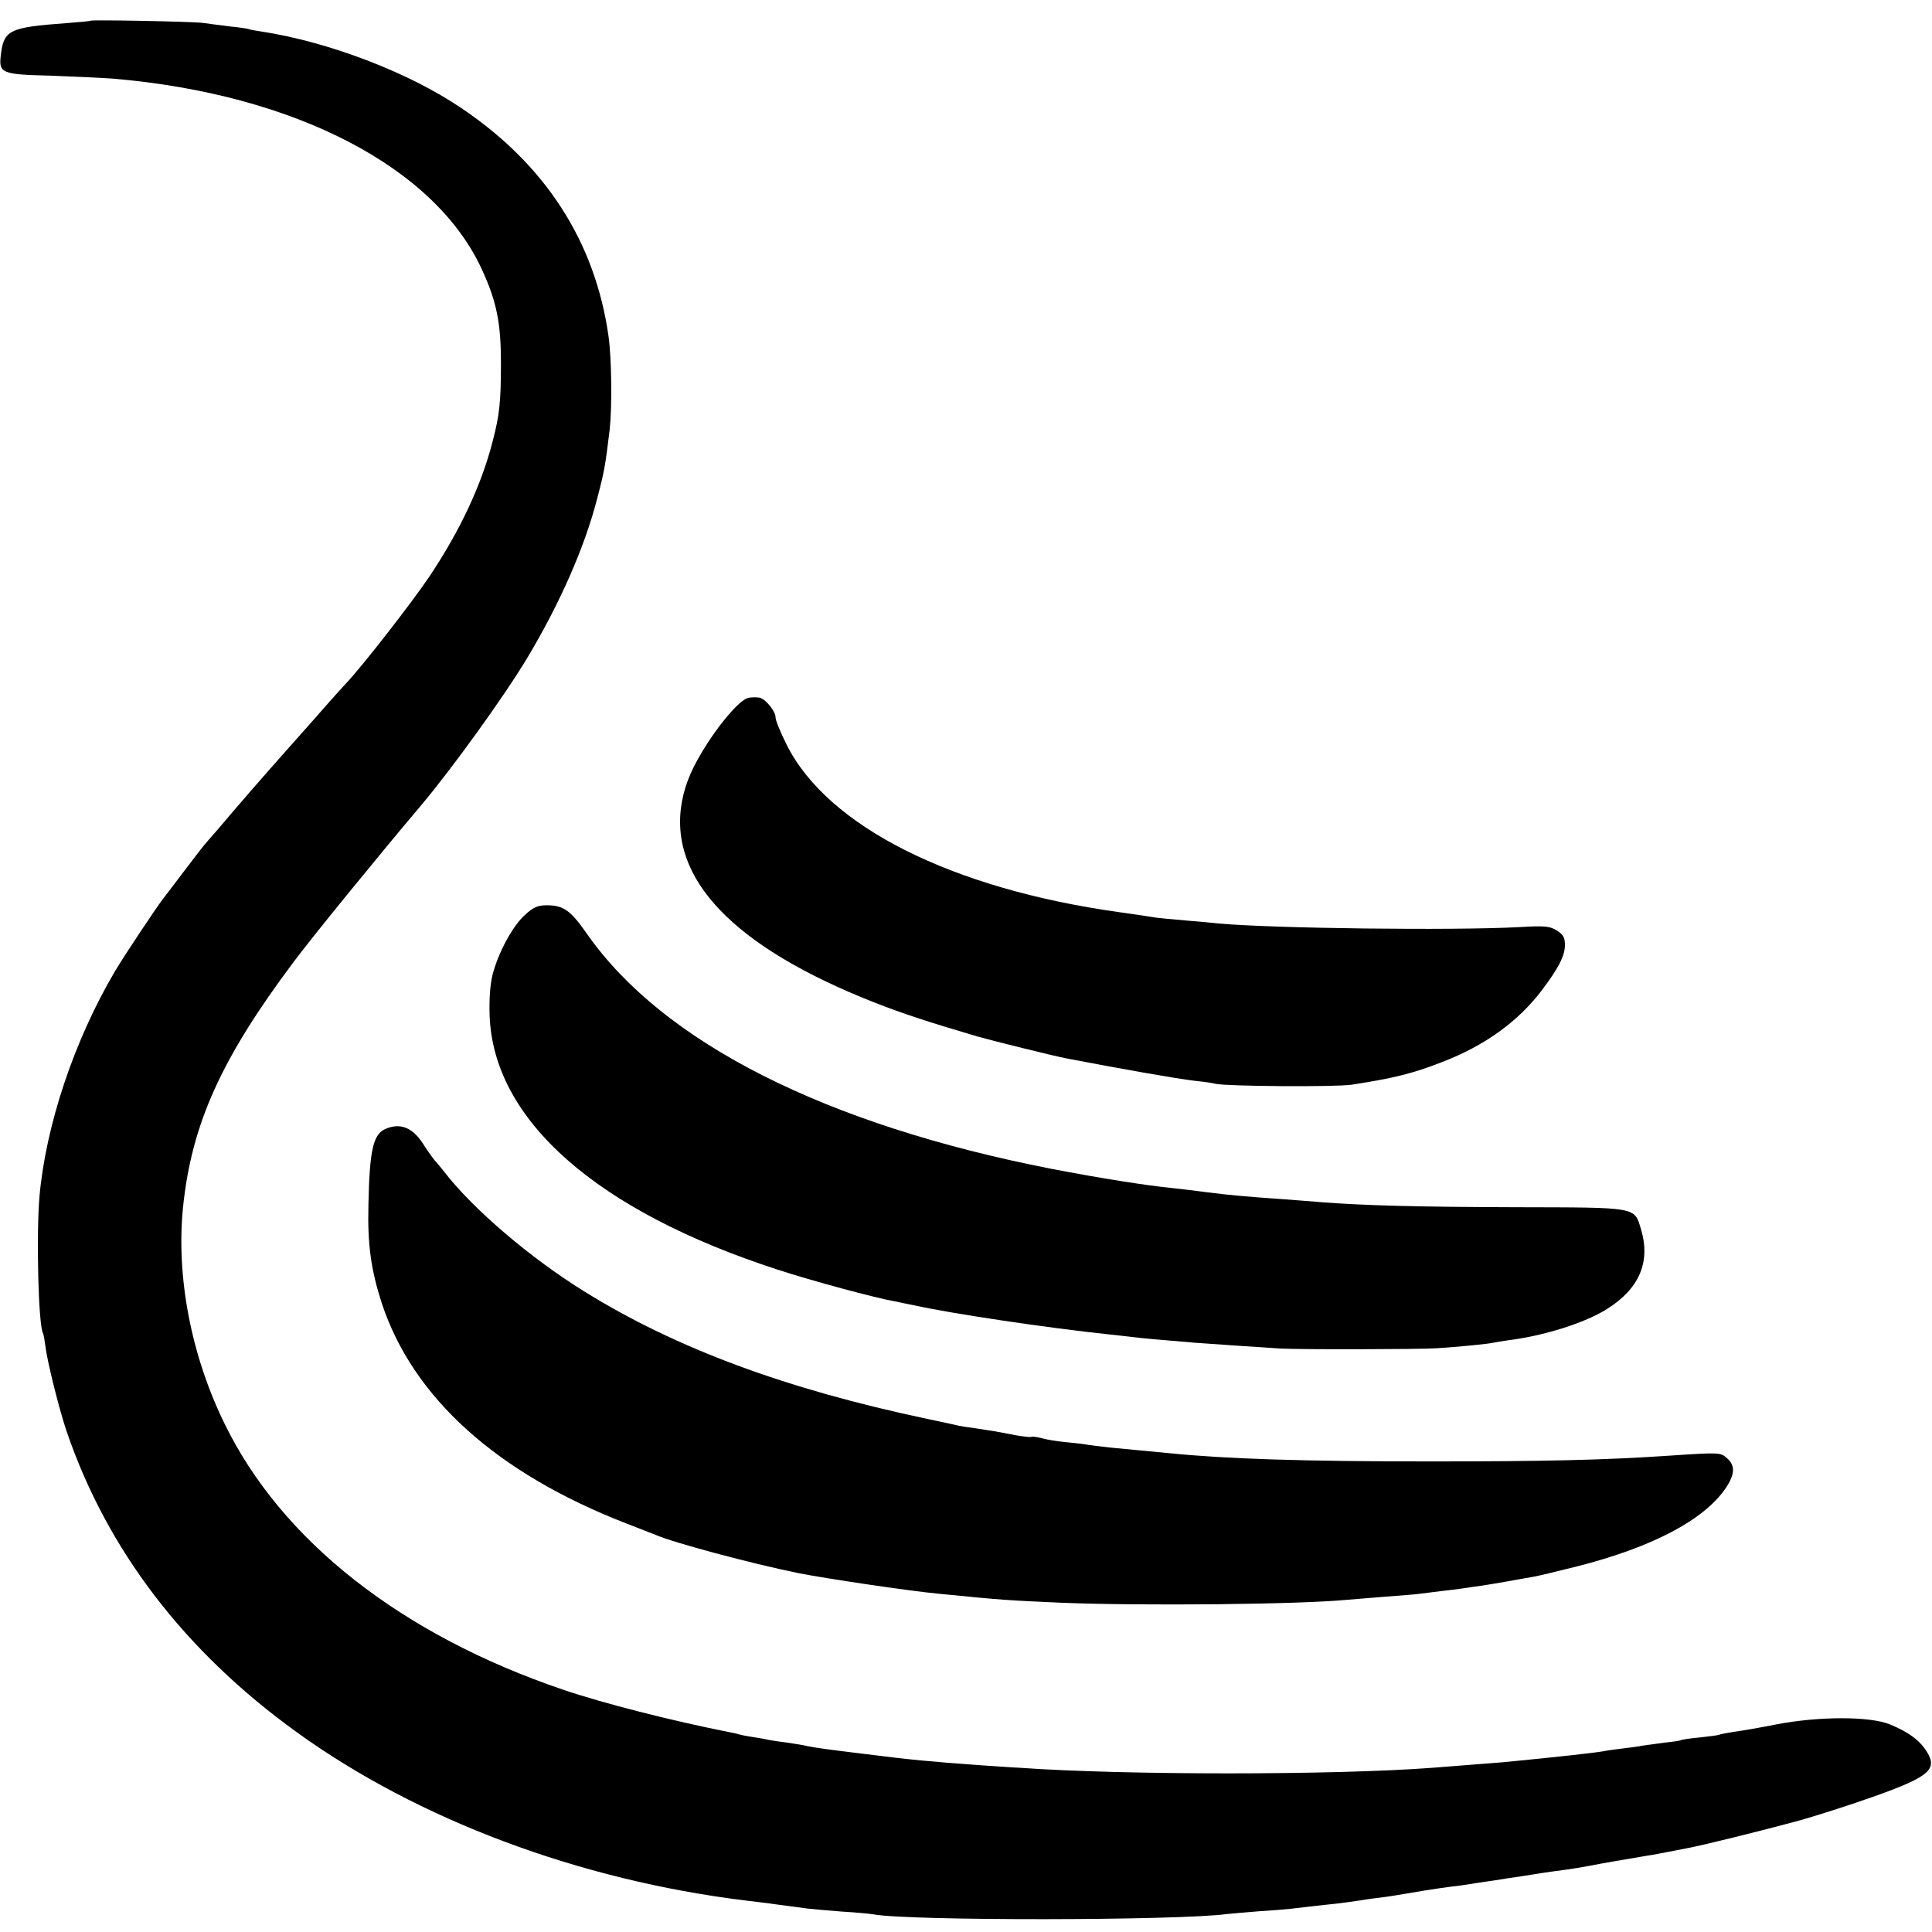 <?xml version="1.0" standalone="no"?>
<!DOCTYPE svg PUBLIC "-//W3C//DTD SVG 20010904//EN"
 "http://www.w3.org/TR/2001/REC-SVG-20010904/DTD/svg10.dtd">
<svg version="1.0" xmlns="http://www.w3.org/2000/svg"
 width="700pt" height="700pt" viewBox="0 0 700 700"
 preserveAspectRatio="xMidYMid meet">
<g transform="translate(0,700) scale(0.1,-0.1)"
fill="#000000" stroke="none">
<path d="M328 6925 c-2 -2 -42 -5 -90 -9 -204 -15 -225 -25 -235 -116 -8 -65
3 -70 177 -74 85 -3 189 -8 230 -11 660 -56 1172 -323 1339 -698 51 -112 66
-190 66 -332 0 -141 -5 -188 -30 -284 -41 -159 -117 -322 -230 -491 -61 -91
-243 -325 -302 -387 -15 -16 -41 -45 -58 -64 -16 -19 -82 -93 -145 -164 -104
-117 -189 -215 -260 -299 -14 -16 -32 -37 -40 -46 -8 -8 -45 -56 -82 -105 -38
-50 -71 -94 -76 -100 -23 -29 -143 -209 -176 -265 -148 -251 -250 -558 -273
-815 -12 -141 -4 -469 13 -496 2 -3 6 -26 9 -50 7 -56 50 -227 76 -304 147
-431 428 -798 834 -1091 439 -317 1023 -536 1627 -610 24 -3 77 -9 118 -15 41
-5 89 -12 105 -14 17 -2 73 -7 125 -11 52 -3 103 -8 114 -10 128 -24 1099 -23
1281 1 17 2 68 6 115 10 47 3 99 7 115 9 17 2 59 7 95 11 67 7 87 9 155 19 22
4 58 9 79 11 39 5 54 8 156 25 30 5 73 11 95 14 22 2 69 9 105 15 36 5 83 12
105 16 22 3 69 10 105 16 36 6 83 12 105 15 22 3 60 9 85 14 39 8 140 25 205
36 17 2 78 14 150 28 67 13 263 62 390 96 70 19 201 61 296 95 189 68 219 95
181 157 -26 42 -66 72 -134 100 -73 30 -257 30 -413 0 -60 -12 -130 -24 -155
-27 -24 -4 -47 -8 -50 -10 -3 -2 -34 -6 -70 -10 -35 -3 -67 -8 -70 -10 -3 -2
-30 -6 -60 -9 -30 -4 -66 -9 -80 -11 -14 -3 -45 -7 -70 -10 -25 -3 -56 -7 -70
-10 -34 -6 -159 -20 -365 -40 -37 -3 -152 -12 -255 -20 -357 -27 -1118 -27
-1495 0 -27 1 -90 6 -140 9 -192 14 -247 19 -430 42 -130 16 -168 21 -202 28
-11 3 -43 8 -70 12 -26 3 -57 8 -68 10 -11 3 -36 7 -55 10 -19 3 -43 7 -52 10
-9 3 -25 6 -35 8 -212 42 -459 105 -603 154 -586 199 -1020 540 -1226 963
-122 248 -176 534 -151 784 31 302 138 539 401 890 71 95 316 395 460 565 113
134 300 393 385 534 120 200 210 405 255 581 26 99 29 117 45 249 9 81 7 257
-4 336 -48 343 -228 623 -533 828 -193 131 -484 241 -726 278 -22 3 -43 7 -46
9 -3 1 -32 6 -65 9 -33 4 -78 10 -100 13 -39 5 -402 12 -407 8z"/>
<path d="M2713 4472 c-27 -4 -91 -75 -148 -162 -56 -87 -81 -145 -94 -213 -52
-280 187 -529 699 -730 100 -39 184 -67 370 -122 49 -14 277 -71 325 -80 198
-38 396 -73 464 -81 31 -3 65 -8 76 -11 41 -9 432 -12 493 -3 149 23 220 40
327 82 154 59 274 146 359 257 63 83 86 128 86 167 0 27 -6 38 -30 53 -26 16
-45 17 -133 12 -239 -13 -892 -5 -1092 13 -16 2 -70 7 -120 11 -49 4 -97 9
-105 10 -17 3 -78 12 -135 20 -608 85 -1057 311 -1205 607 -22 44 -40 88 -40
98 0 23 -35 66 -57 72 -10 2 -28 2 -40 0z"/>
<path d="M1902 3685 c-44 -39 -96 -135 -117 -215 -9 -36 -13 -88 -11 -150 14
-378 387 -707 1043 -920 122 -40 355 -103 425 -115 18 -4 53 -11 78 -16 126
-28 472 -80 700 -104 30 -3 71 -8 90 -10 31 -4 76 -8 220 -20 52 -4 230 -16
310 -21 74 -4 502 -3 565 1 81 5 189 16 205 20 8 2 33 6 55 9 129 16 278 63
357 113 117 73 159 170 124 288 -25 83 -9 80 -451 81 -353 1 -548 6 -705 18
-30 3 -93 7 -140 11 -130 9 -198 15 -275 25 -38 5 -94 12 -124 15 -100 10
-264 36 -441 70 -819 160 -1407 457 -1683 851 -60 86 -85 104 -147 104 -31 0
-48 -7 -78 -35z"/>
<path d="M1393 2908 c-41 -20 -54 -79 -58 -268 -4 -149 9 -240 48 -361 113
-343 417 -617 887 -799 47 -18 94 -37 105 -41 67 -29 343 -103 519 -139 96
-19 398 -64 503 -74 242 -24 250 -24 448 -33 295 -12 871 -6 1040 11 22 2 83
7 135 11 52 4 106 8 120 10 14 2 50 6 80 10 30 3 66 8 80 10 14 2 45 7 70 10
25 4 68 11 95 16 28 5 66 12 85 15 19 3 94 21 165 39 271 69 457 167 536 281
35 51 37 84 7 110 -24 22 -27 22 -208 10 -233 -16 -455 -21 -870 -21 -458 0
-737 9 -945 30 -63 6 -95 9 -210 20 -38 4 -78 9 -88 11 -10 2 -45 6 -77 9 -33
3 -73 10 -89 15 -16 4 -31 6 -34 4 -2 -2 -28 1 -58 6 -65 13 -91 17 -144 25
-23 3 -50 7 -60 9 -11 3 -63 14 -115 25 -512 108 -911 256 -1240 460 -199 123
-407 301 -511 436 -13 17 -29 35 -35 42 -6 7 -24 32 -40 57 -39 62 -86 80
-141 54z"/>
</g>
</svg>
